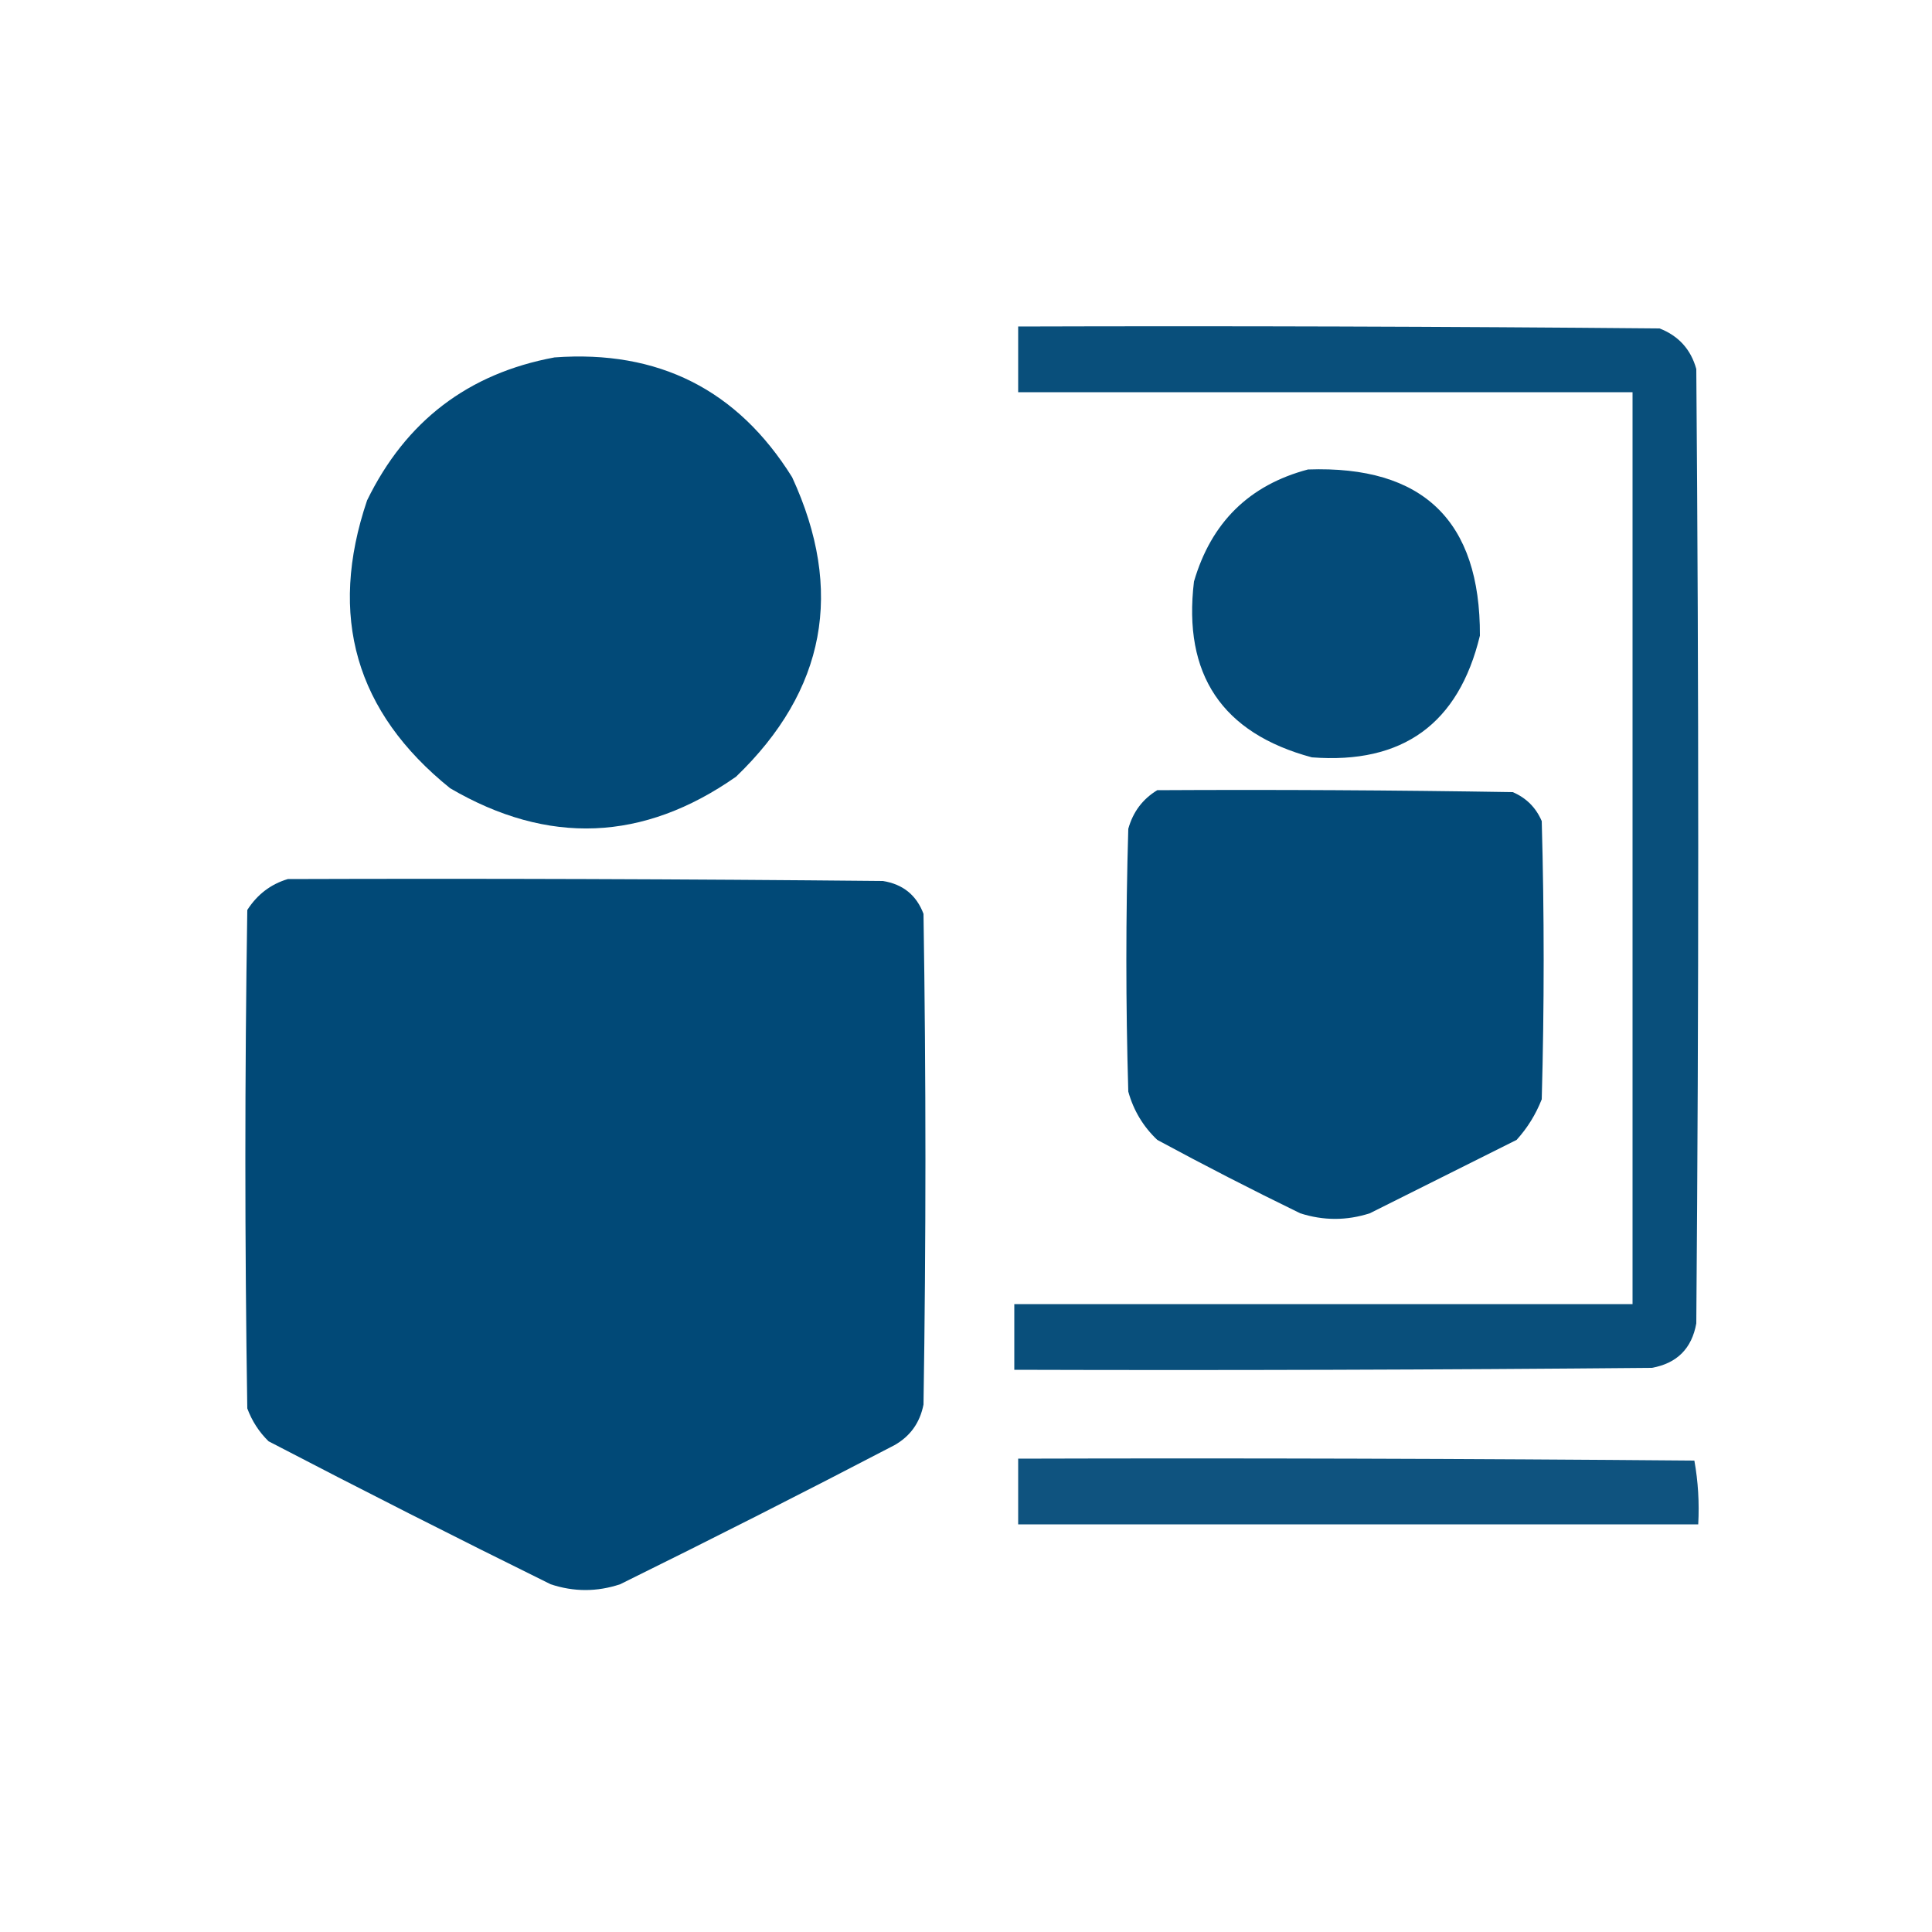 <?xml version="1.0" encoding="UTF-8"?>
<!DOCTYPE svg PUBLIC "-//W3C//DTD SVG 1.1//EN" "http://www.w3.org/Graphics/SVG/1.1/DTD/svg11.dtd">
<svg xmlns="http://www.w3.org/2000/svg" version="1.1" width="500px" height="500px" style="shape-rendering:geometricPrecision; text-rendering:geometricPrecision; image-rendering:optimizeQuality; fill-rule:evenodd; clip-rule:evenodd" xmlns:xlink="http://www.w3.org/1999/xlink">
<g><path style="opacity:0.961" fill="#004977" d="M 263.5,84.5 C 318.834,84.333 374.168,84.5 429.5,85C 434.428,86.927 437.594,90.427 439,95.5C 439.667,177.833 439.667,260.167 439,342.5C 437.833,349 434,352.833 427.5,354C 372.501,354.5 317.501,354.667 262.5,354.5C 262.5,348.833 262.5,343.167 262.5,337.5C 315.833,337.5 369.167,337.5 422.5,337.5C 422.5,258.833 422.5,180.167 422.5,101.5C 369.5,101.5 316.5,101.5 263.5,101.5C 263.5,95.833 263.5,90.167 263.5,84.5 Z"/></g>
<g><path style="opacity:0.99" fill="#004977" d="M 143.5,92.5 C 170.382,90.524 190.882,100.857 205,123.5C 218.531,152.842 213.698,178.676 190.5,201C 166.509,217.814 141.842,218.814 116.5,204C 92.027,184.288 84.86,159.455 95,129.5C 105.017,108.969 121.184,96.635 143.5,92.5 Z"/></g>
<g><path style="opacity:0.982" fill="#004977" d="M 338.5,121.5 C 368.281,120.449 383.115,134.782 383,164.5C 377.507,187.315 363.007,197.815 339.5,196C 316.273,189.747 306.107,174.58 309,150.5C 313.473,135.192 323.307,125.525 338.5,121.5 Z"/></g>
<g><path style="opacity:0.99" fill="#004977" d="M 299.5,204.5 C 330.168,204.333 360.835,204.5 391.5,205C 395,206.5 397.5,209 399,212.5C 399.667,236.5 399.667,260.5 399,284.5C 397.46,288.419 395.293,291.919 392.5,295C 379.833,301.333 367.167,307.667 354.5,314C 348.51,315.928 342.51,315.928 336.5,314C 324.01,307.922 311.677,301.589 299.5,295C 295.855,291.547 293.355,287.38 292,282.5C 291.333,259.833 291.333,237.167 292,214.5C 293.213,210.131 295.713,206.797 299.5,204.5 Z"/></g>
<g><path style="opacity:0.995" fill="#004977" d="M 74.5,227.5 C 125.834,227.333 177.168,227.5 228.5,228C 233.681,228.831 237.181,231.664 239,236.5C 239.667,278.833 239.667,321.167 239,363.5C 238.08,368.188 235.58,371.688 231.5,374C 207.989,386.256 184.322,398.256 160.5,410C 154.5,412 148.5,412 142.5,410C 118.011,397.922 93.678,385.589 69.5,373C 67.044,370.592 65.211,367.759 64,364.5C 63.333,321.5 63.333,278.5 64,235.5C 66.587,231.475 70.087,228.809 74.5,227.5 Z"/></g>
<g><path style="opacity:0.941" fill="#004977" d="M 263.5,377.5 C 321.834,377.333 380.168,377.5 438.5,378C 439.473,383.407 439.807,388.907 439.5,394.5C 380.833,394.5 322.167,394.5 263.5,394.5C 263.5,388.833 263.5,383.167 263.5,377.5 Z"/></g>
</svg>
